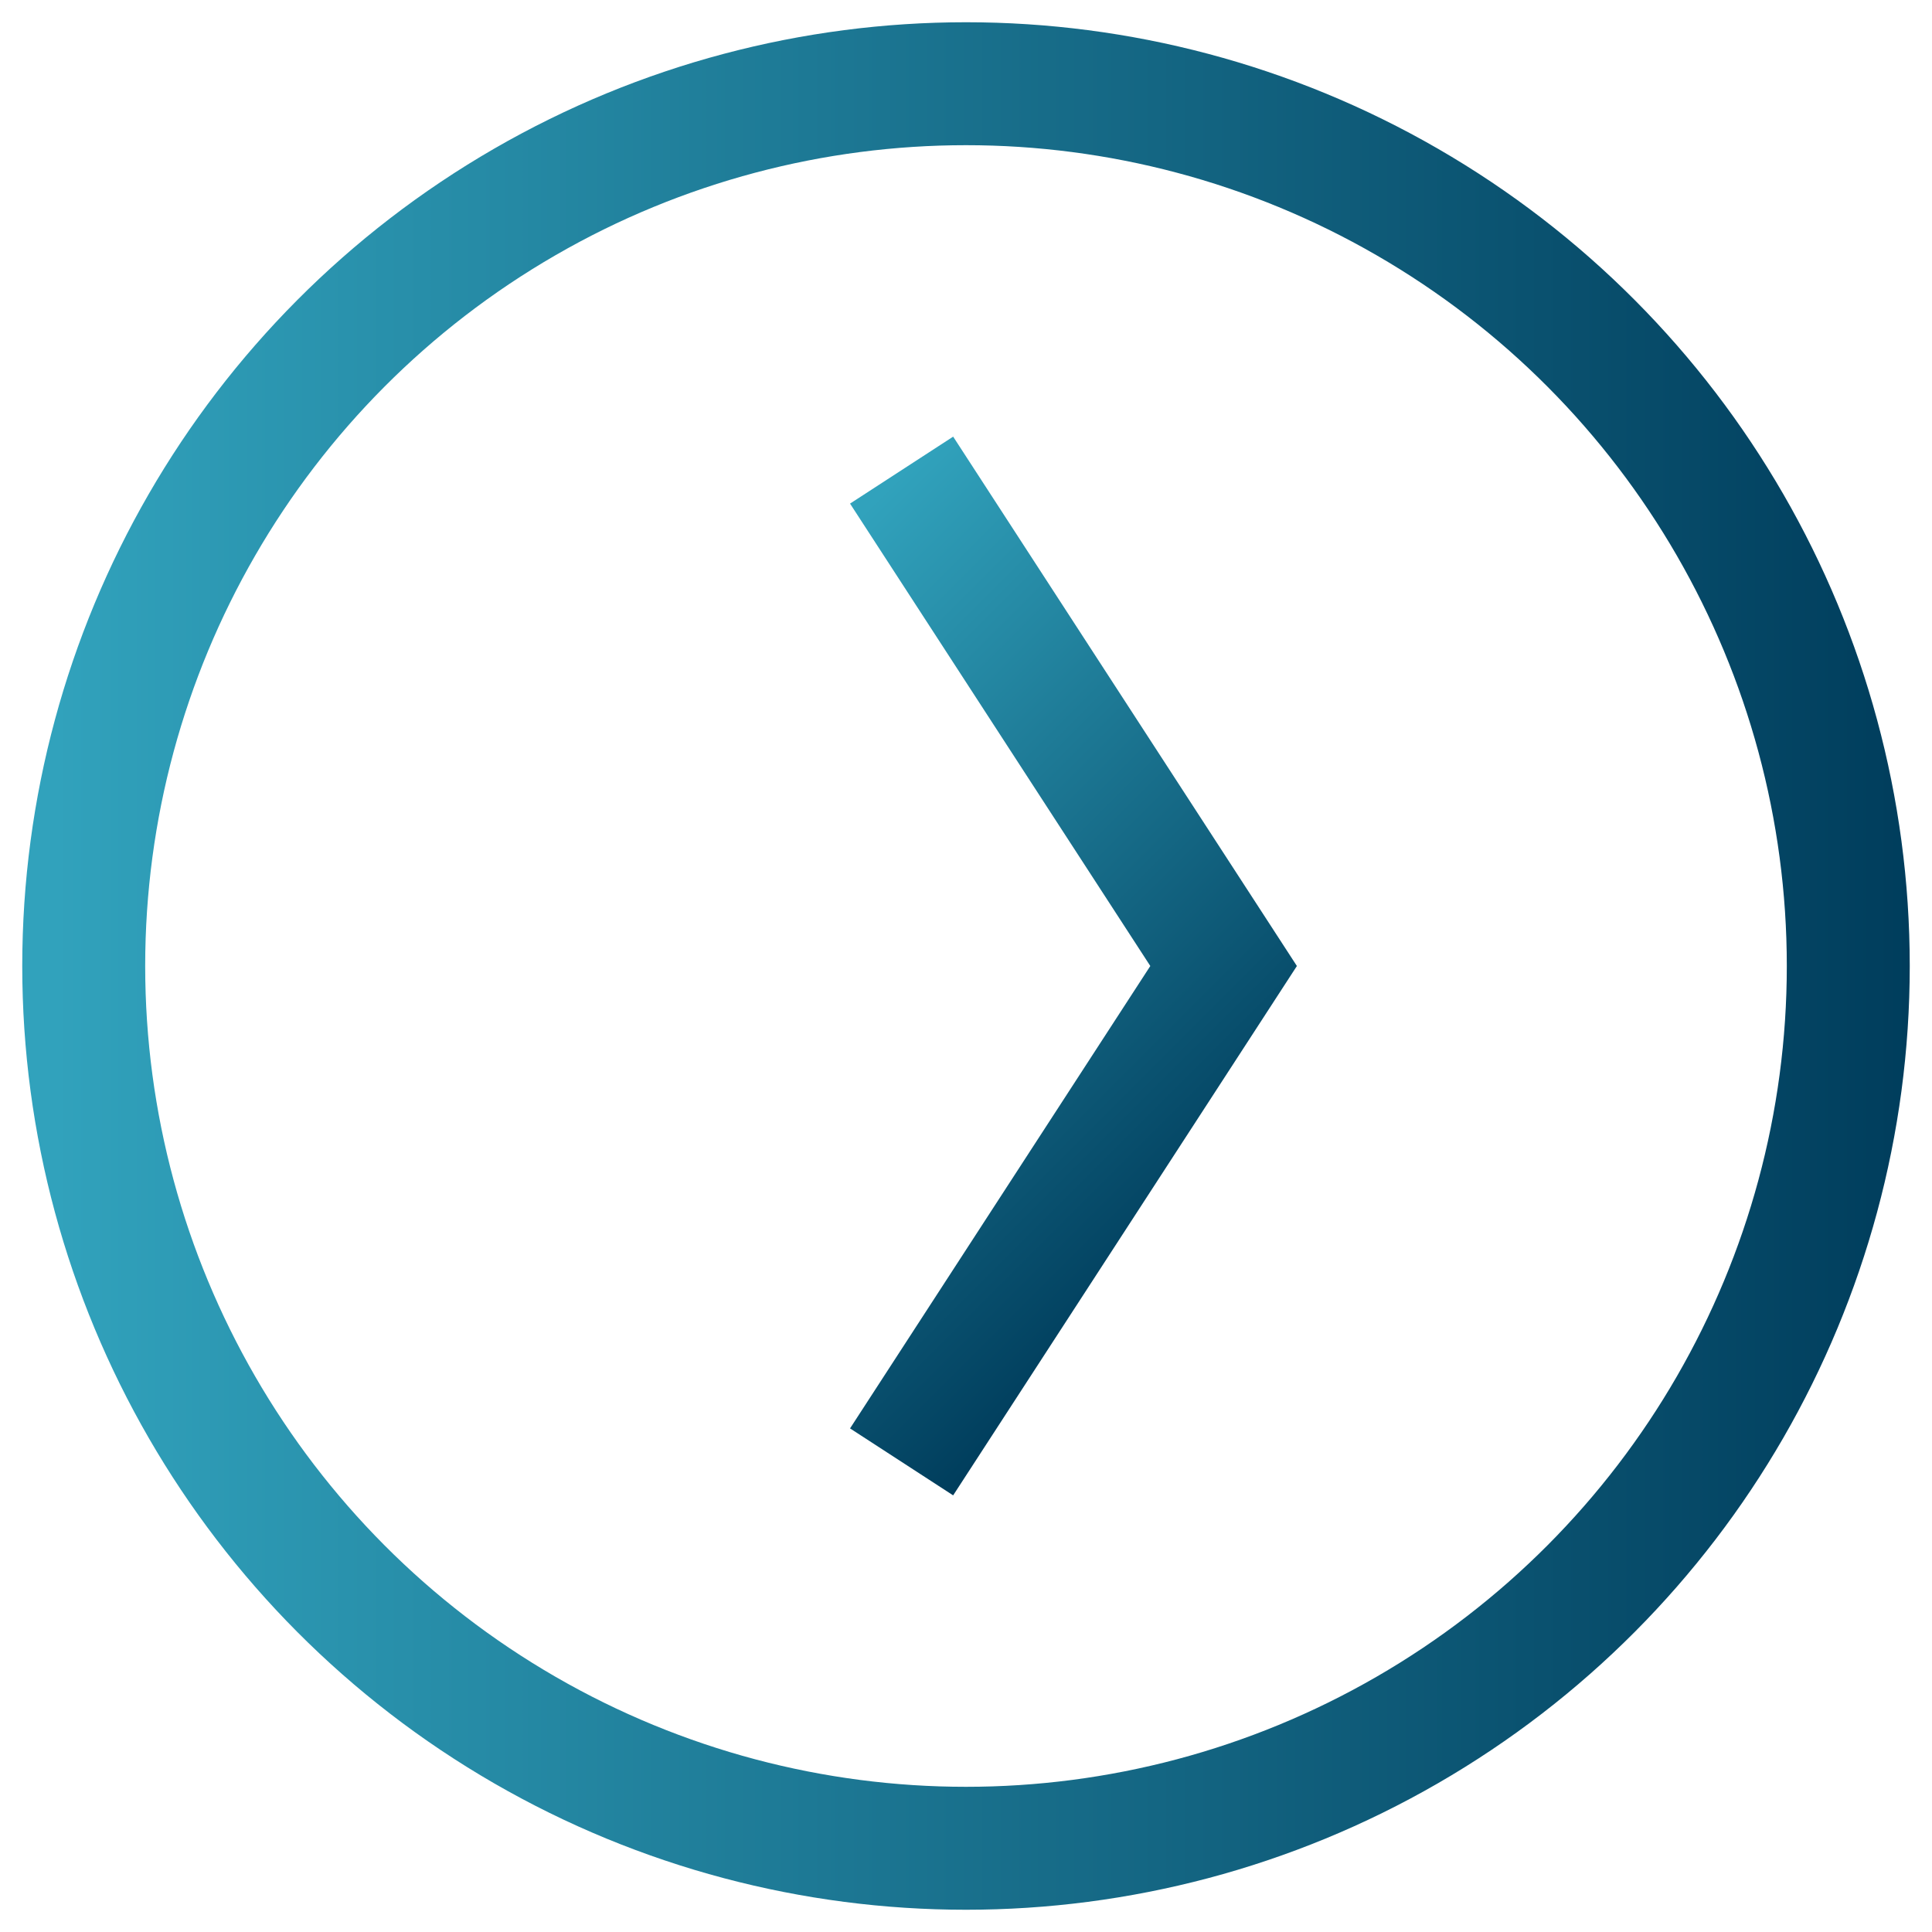 <?xml version="1.0" encoding="utf-8"?>
<!-- Generator: Adobe Illustrator 21.0.0, SVG Export Plug-In . SVG Version: 6.00 Build 0)  -->
<svg version="1.1" id="Ebene_1" xmlns="http://www.w3.org/2000/svg" xmlns:xlink="http://www.w3.org/1999/xlink" x="0px" y="0px"
	 viewBox="0 0 30 30" style="enable-background:new 0 0 30 30;" xml:space="preserve">
<style type="text/css">
	.st0{fill:none;stroke:url(#SVGID_1_);stroke-width:1.909;stroke-miterlimit:10;}
	.st1{fill:none;stroke:url(#SVGID_2_);stroke-width:1.909;stroke-miterlimit:10;}
</style>
<g>
	<linearGradient id="SVGID_1_" gradientUnits="userSpaceOnUse" x1="0.274" y1="15.025" x2="29.671" y2="15.025">
		<stop  offset="0" style="stop-color:#31A2BC"/>
		<stop  offset="1.934070e-02" style="stop-color:#31A2BC"/>
		<stop  offset="1" style="stop-color:#003D5C"/>
	</linearGradient>
	<circle class="st0" cx="15" cy="15" r="13.7"/>
	
		<linearGradient id="SVGID_2_" gradientUnits="userSpaceOnUse" x1="-18.815" y1="-56.924" x2="-6.782" y2="-56.924" gradientTransform="matrix(0.707 0.707 -0.707 0.707 -16.703 64.326)">
		<stop  offset="0" style="stop-color:#31A2BC"/>
		<stop  offset="1.934070e-02" style="stop-color:#31A2BC"/>
		<stop  offset="1" style="stop-color:#003D5C"/>
	</linearGradient>
	<polyline class="st1" points="14,7.3 19,15 14,22.7 	"/>
</g>
</svg>
